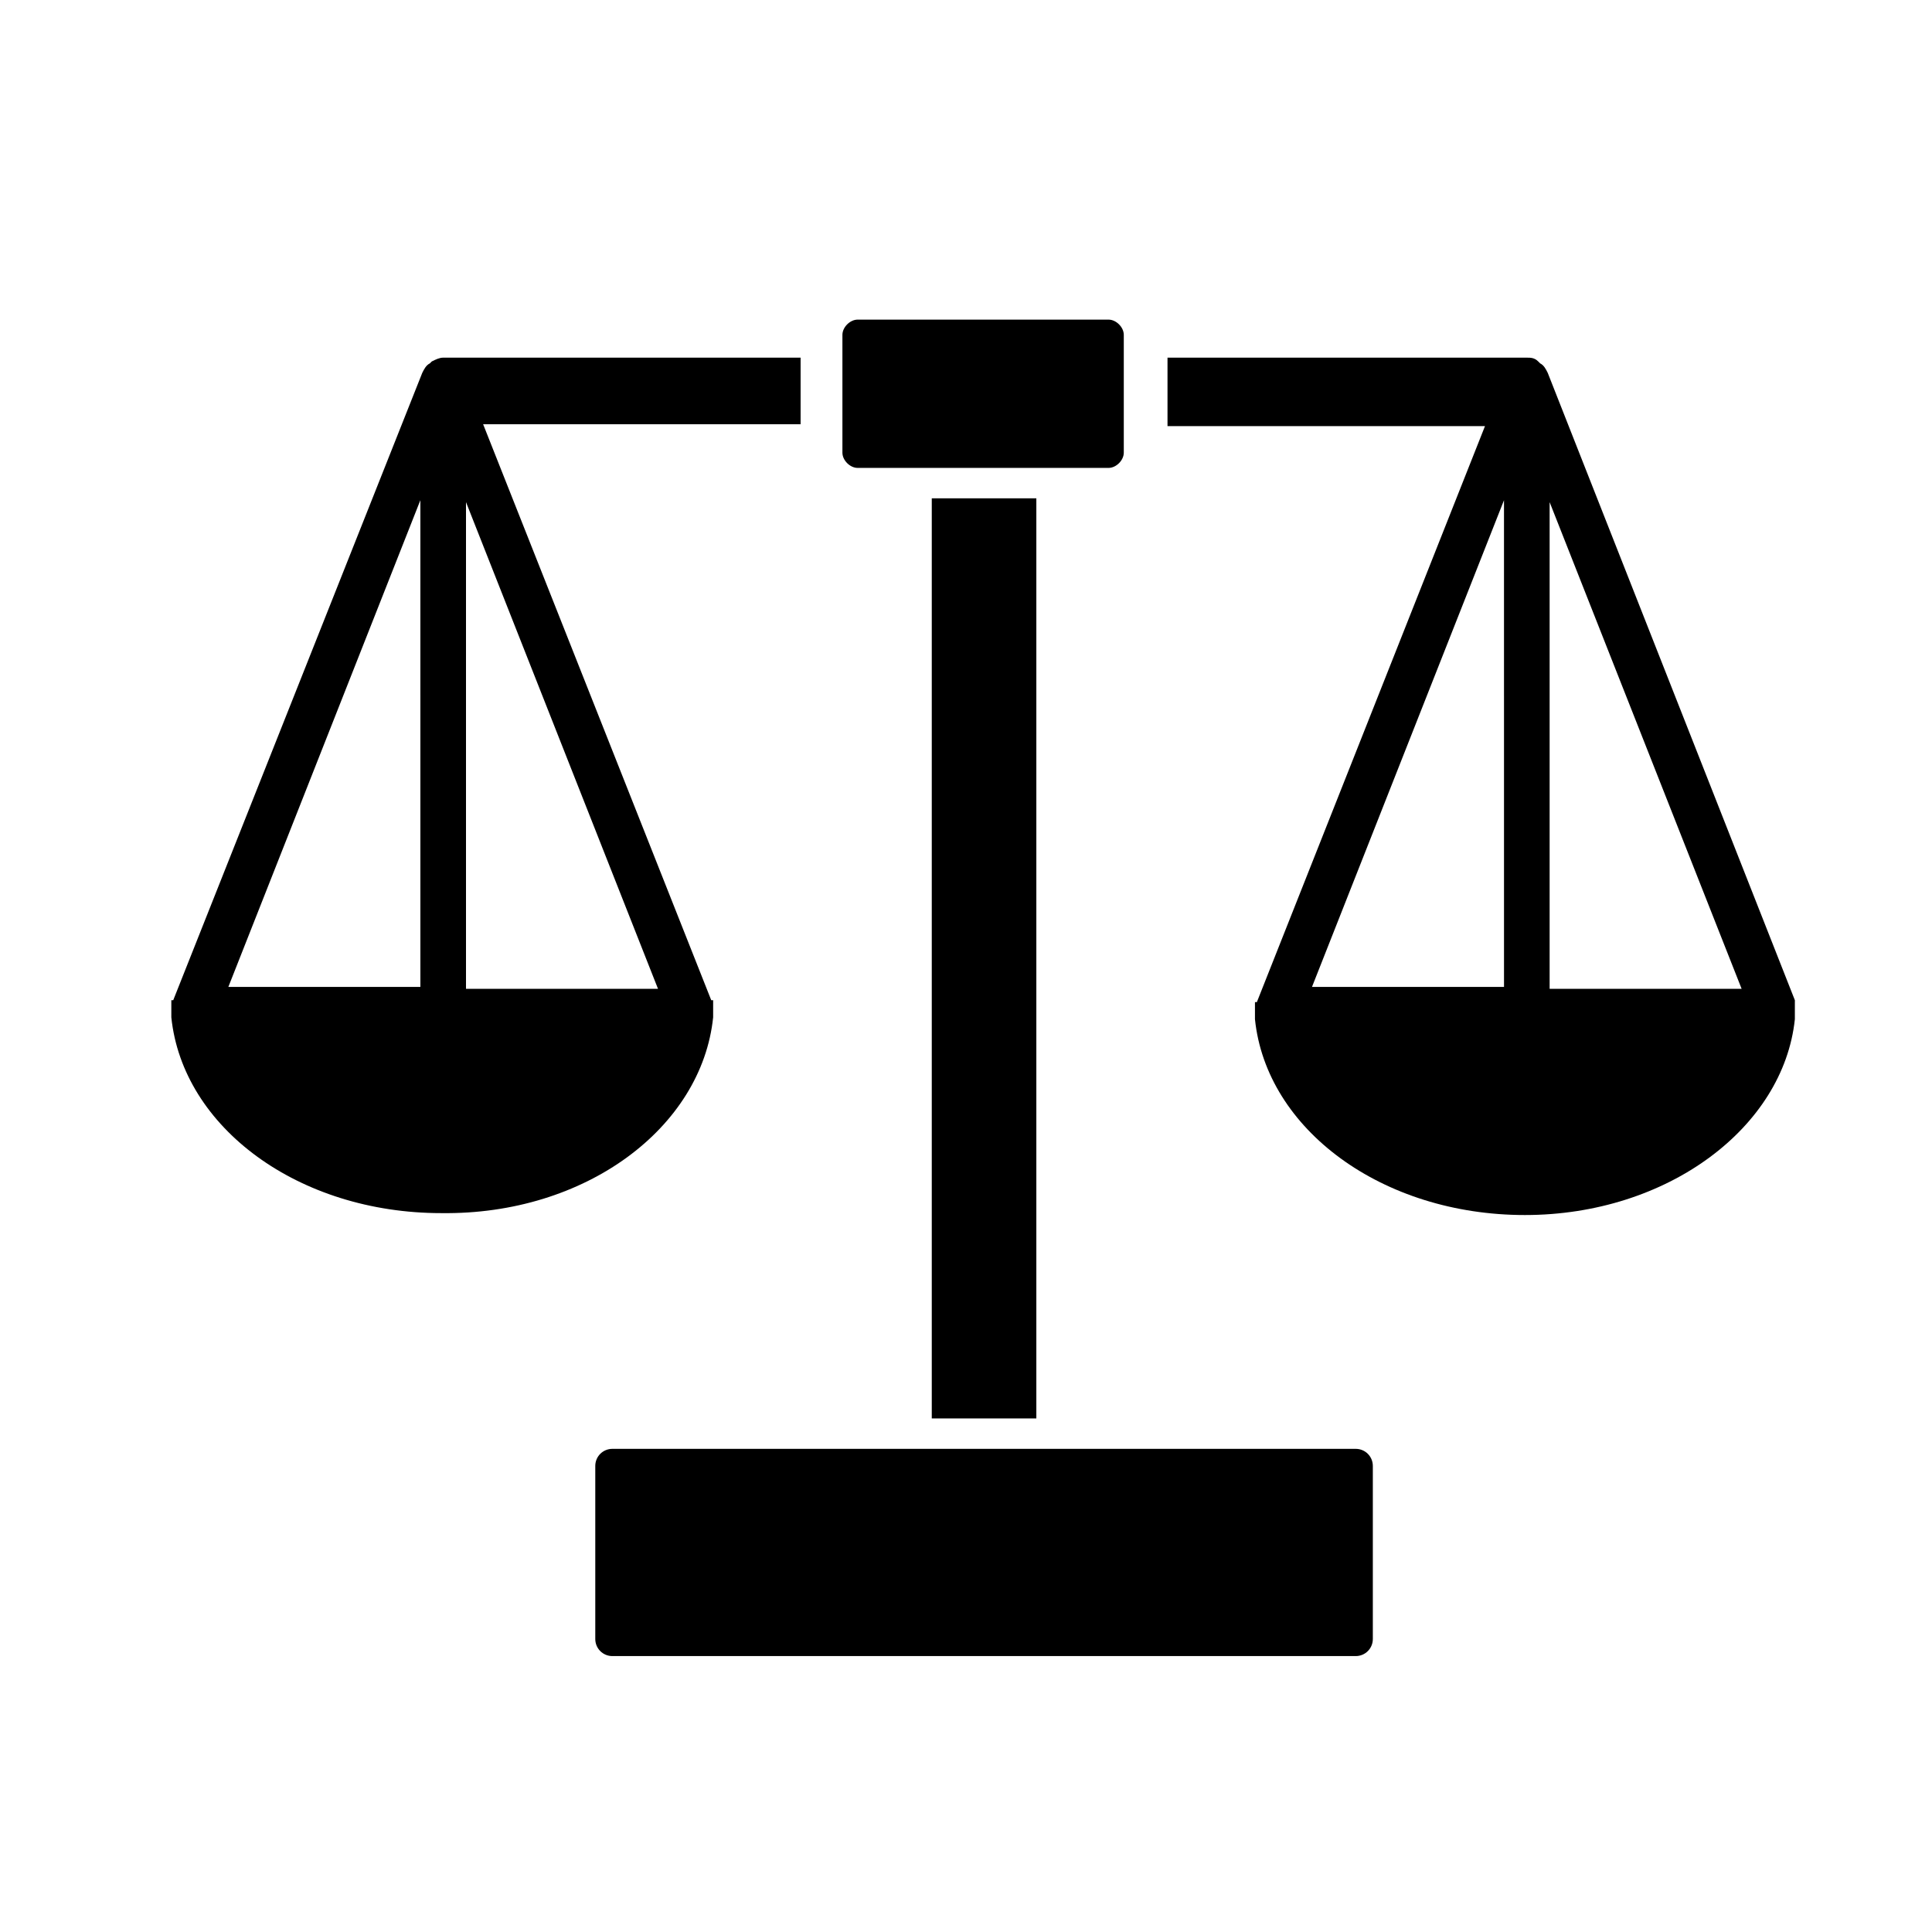 <?xml version="1.0" encoding="UTF-8"?>
<!-- Uploaded to: ICON Repo, www.svgrepo.com, Generator: ICON Repo Mixer Tools -->
<svg fill="#000000" width="800px" height="800px" version="1.1" viewBox="144 144 512 512" xmlns="http://www.w3.org/2000/svg">
 <g>
  <path d="m503.28 527.96h-196.99c-2.519 0-4.535 2.016-4.535 4.535v45.848c0 2.519 2.016 4.535 4.535 4.535h196.99c2.519 0 4.535-2.016 4.535-4.535v-45.848c0-2.519-2.016-4.535-4.531-4.535z"/>
  <path d="m390.93 276.06h27.711v243.84h-27.711z"/>
  <path d="m371.28 268h66.504c2.016 0 4.031-2.016 4.031-4.031v-31.234c0-2.016-2.016-4.031-4.031-4.031h-66.504c-2.016 0-4.031 2.016-4.031 4.031v31.234c0 2.016 2.016 4.031 4.031 4.031z"/>
  <path d="m332.99 413.6v-2.016-2.519h-0.504l-60.457-152.65h84.137v-17.633h-94.719c-1.008 0-2.016 0.504-3.023 1.008 0 0-0.504 0.504-0.504 0.504-1.008 0.504-1.512 1.512-2.016 2.519l-65.996 166.25h-0.504v2.519 2.016c3.023 29.223 33.754 51.891 71.539 51.891 38.293 0.504 69.023-22.668 72.047-51.891zm-77.586-8.062h-50.887l50.883-128.98zm12.09 0v-128.47l50.883 128.98-50.883-0.004z"/>
  <path d="m619.66 409.07-65.496-166.26c-0.504-1.008-1.008-2.016-2.016-2.519l-0.504-0.504c-1.008-1.004-2.016-1.004-3.023-1.004h-95.219v18.137h84.137l-60.457 152.65h-0.504v2.519 2.016c3.023 29.223 33.754 51.891 71.539 51.891 37.785 0 68.52-23.176 71.539-51.891v-2.016-2.519h0.004zm-77.082-3.527h-50.887l50.883-128.98zm12.09 0v-128.47l50.883 128.98-50.883-0.004z"/>
 </g>
</svg>